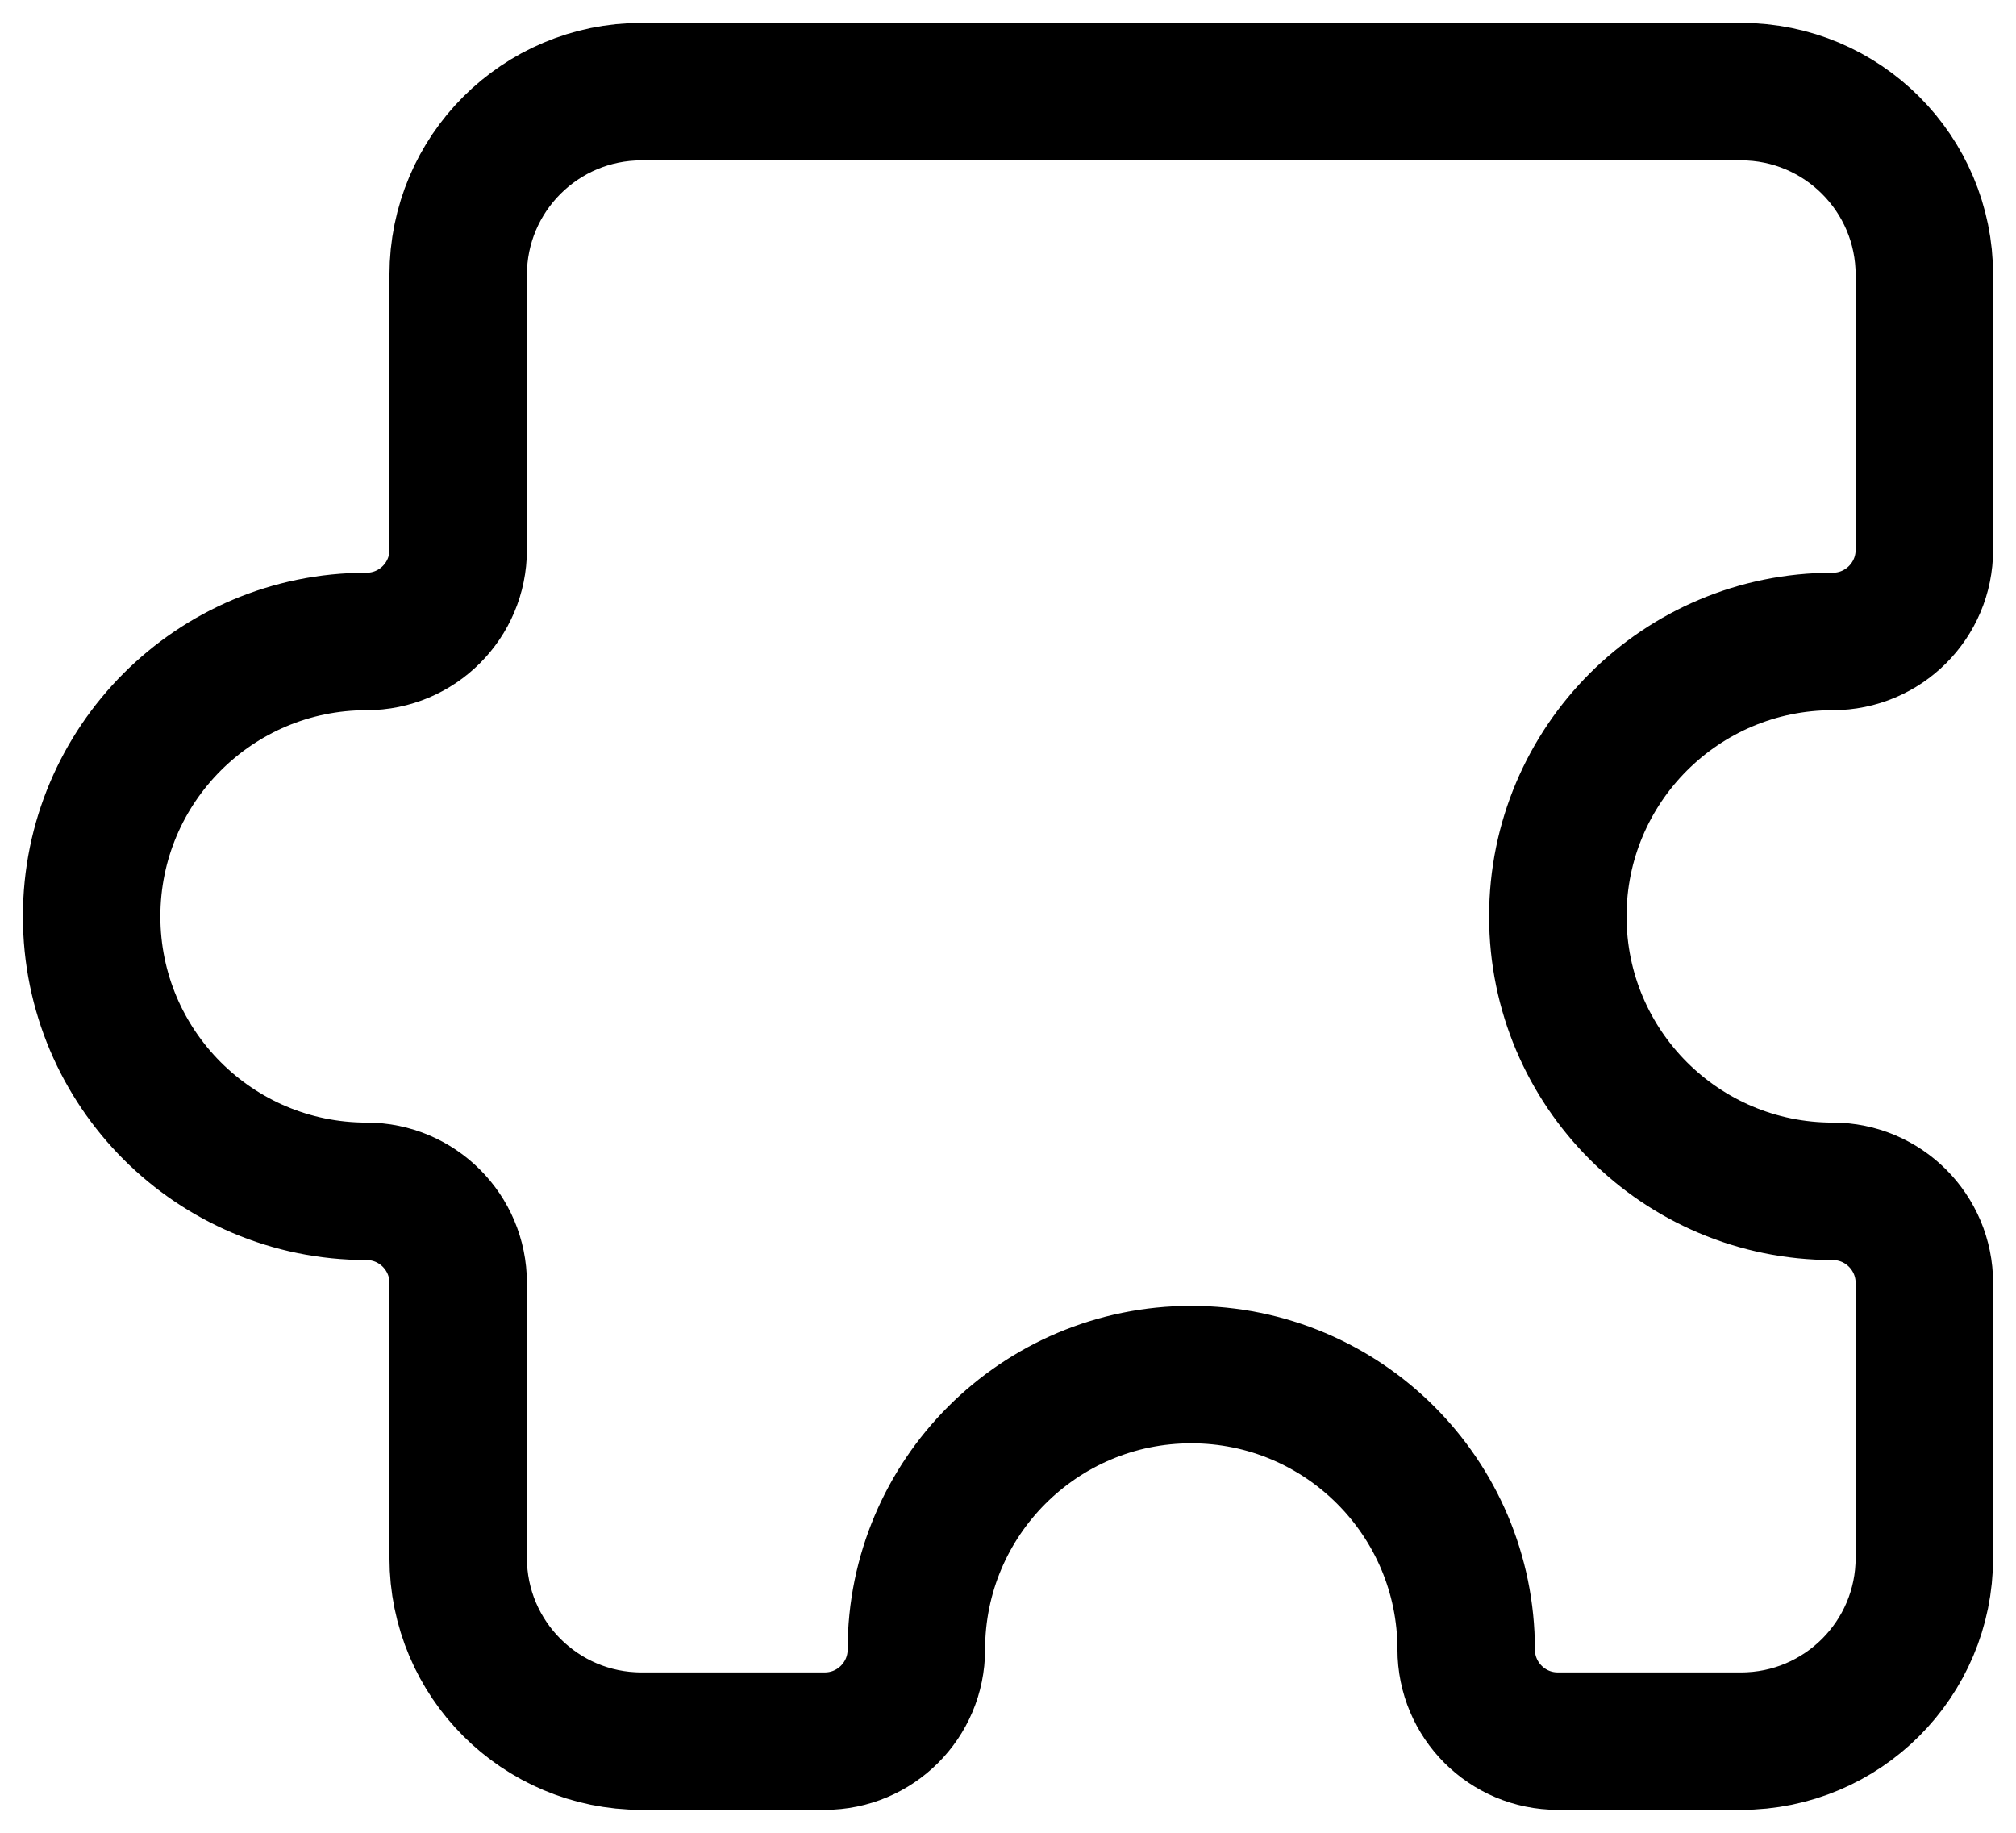 <svg xmlns="http://www.w3.org/2000/svg" width="44" height="40" viewBox="0 0 44 40" fill="none"><path d="M38 2H14C11.791 2 10 3.791 10 6V12C10 13.105 9.105 14 8 14C4.686 14 2 16.686 2 20C2 23.314 4.686 26 8 26C9.105 26 10 26.895 10 28V34C10 36.209 11.791 38 14 38H18C19.105 38 20 37.105 20 36C20 32.686 22.686 30 26 30C29.314 30 32 32.686 32 36C32 37.105 32.895 38 34 38H38C40.209 38 42 36.209 42 34V28C42 26.895 41.105 26 40 26C36.686 26 34 23.314 34 20C34 16.686 36.686 14 40 14C41.105 14 42 13.105 42 12V6C42 3.791 40.209 2 38 2Z" stroke="black" stroke-width="3" stroke-linejoin="round"></path></svg>